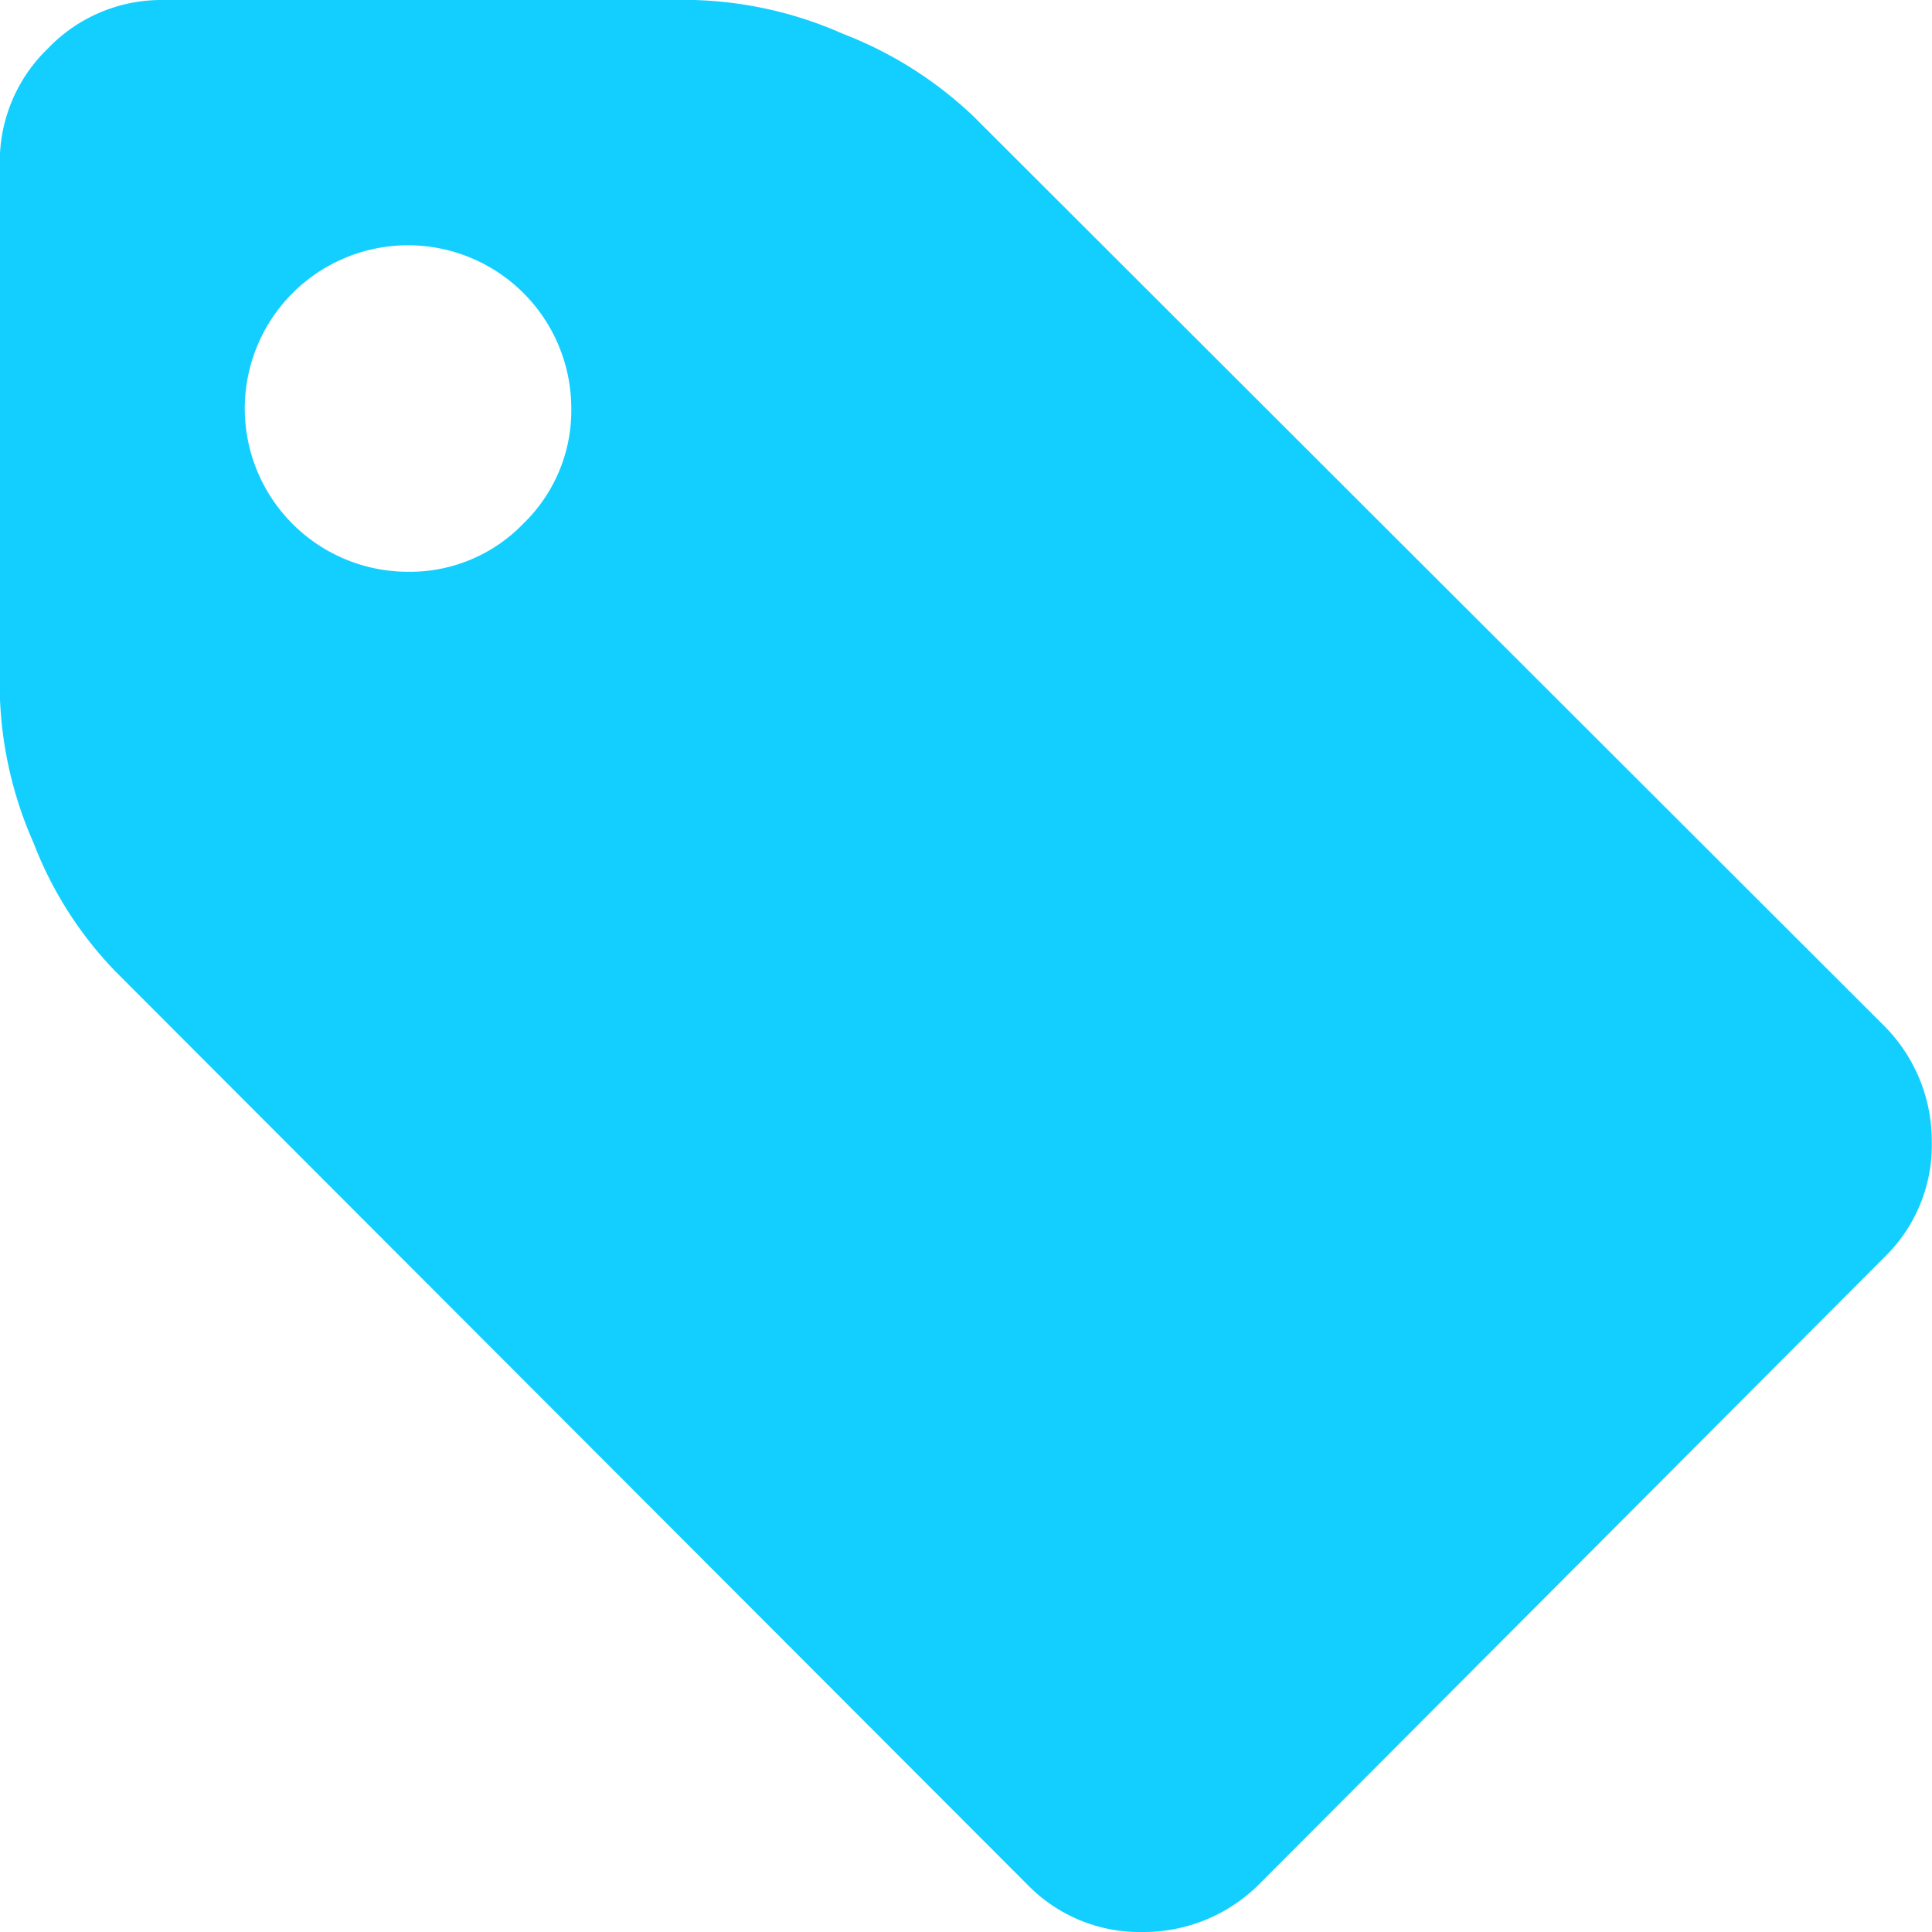 <svg xmlns="http://www.w3.org/2000/svg" viewBox="16003 -8390 20 20">
  <defs>
    <style>
      .cls-1 {
        fill: #12cfff;
      }
    </style>
  </defs>
  <g id="tag-black-shape" transform="translate(16002.998 -8390)">
    <path id="Path_388" data-name="Path 388" class="cls-1" d="M19.514,10.627,10.075,1.2A4.088,4.088,0,0,0,8.728.35,4.078,4.078,0,0,0,7.184,0H1.692A1.625,1.625,0,0,0,.5.5,1.624,1.624,0,0,0,0,1.69V7.182a4.076,4.076,0,0,0,.35,1.545A3.934,3.934,0,0,0,1.2,10.059l9.439,9.452A1.617,1.617,0,0,0,11.83,20a1.691,1.691,0,0,0,1.2-.488l6.482-6.5A1.617,1.617,0,0,0,20,11.828,1.691,1.691,0,0,0,19.514,10.627ZM5.421,5.419a1.629,1.629,0,0,1-1.195.5,1.69,1.69,0,0,1-1.69-1.69,1.69,1.69,0,0,1,1.69-1.69,1.69,1.69,0,0,1,1.69,1.69A1.628,1.628,0,0,1,5.421,5.419Z" transform="translate(0)"/>
  </g>
</svg>

